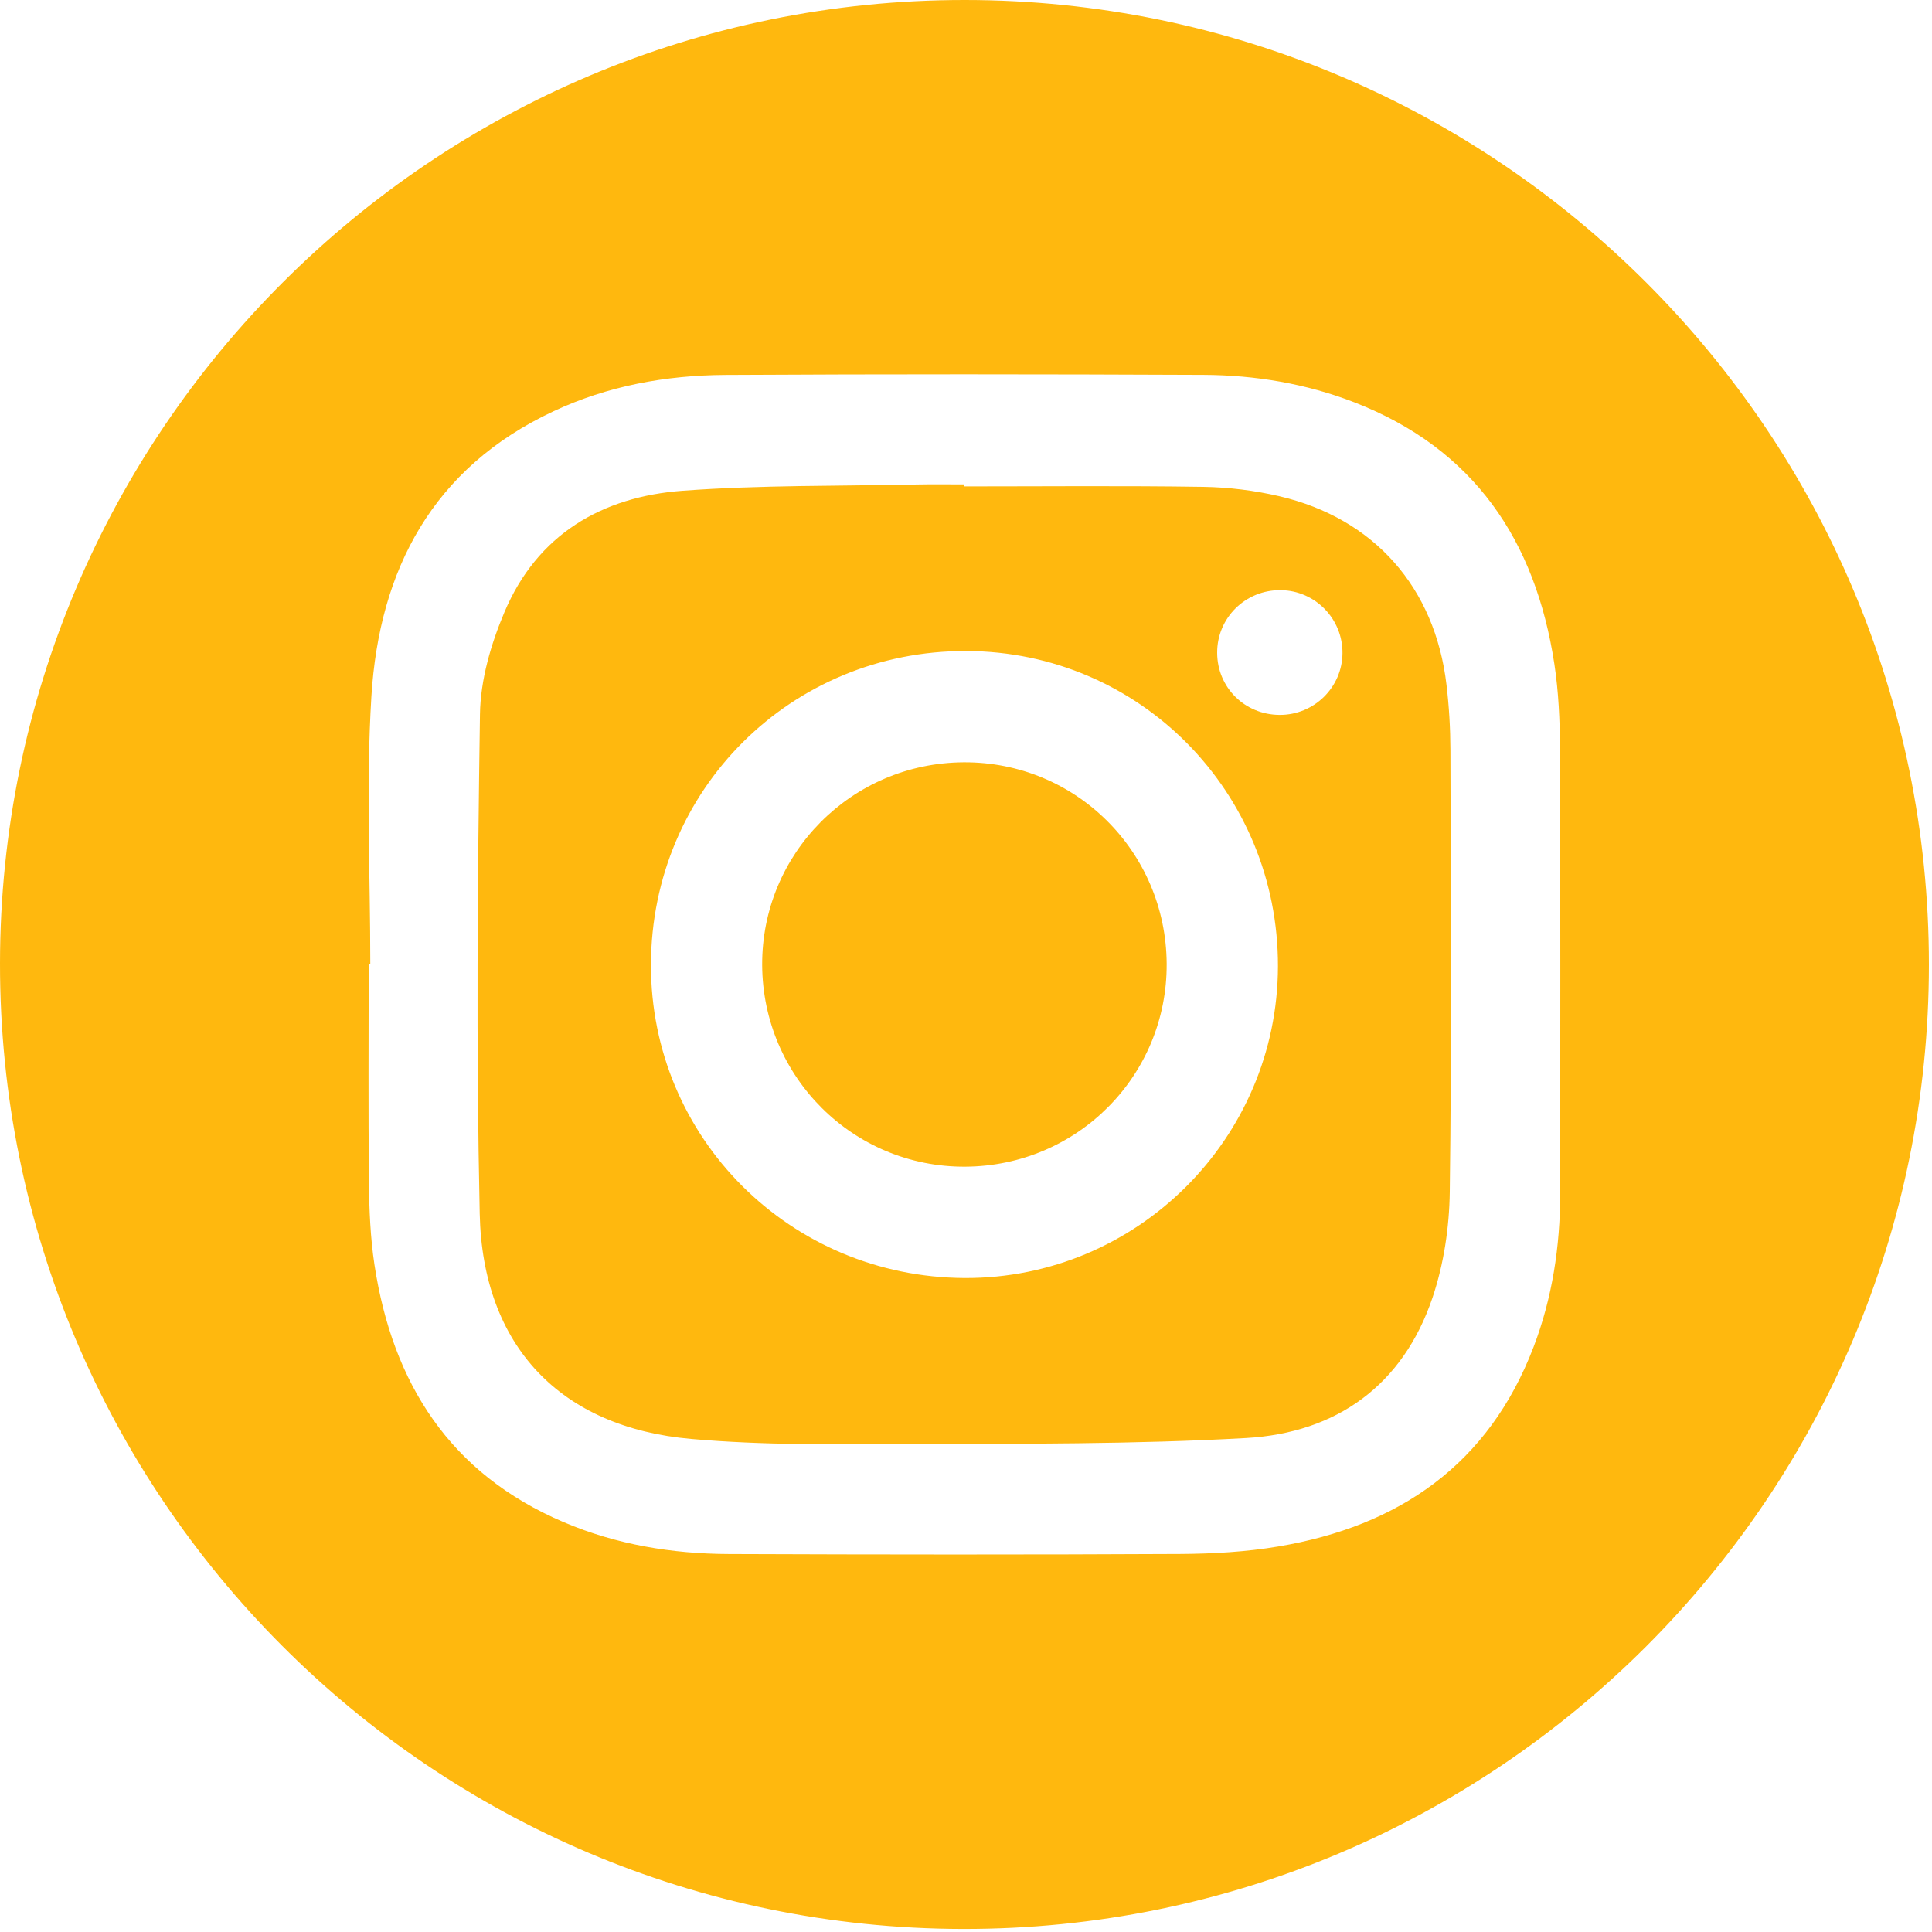 <?xml version="1.0" encoding="utf-8"?>
<!-- Generator: Adobe Illustrator 16.0.0, SVG Export Plug-In . SVG Version: 6.00 Build 0)  -->
<!DOCTYPE svg PUBLIC "-//W3C//DTD SVG 1.1//EN" "http://www.w3.org/Graphics/SVG/1.1/DTD/svg11.dtd">
<svg version="1.1" id="Capa_1" xmlns="http://www.w3.org/2000/svg" xmlns:xlink="http://www.w3.org/1999/xlink" x="0px" y="0px"
	 width="30px" height="30px" viewBox="0 0 30 30" enable-background="new 0 0 30 30" xml:space="preserve">
<g>
	<path fill-rule="evenodd" clip-rule="evenodd" fill="#FFB80E" d="M14.985,0c8.264,0.005,14.968,6.714,14.967,14.979
		c-0.001,8.274-6.728,14.988-15.001,14.974C6.689,29.938-0.007,23.224,0,14.958C0.006,6.699,6.723-0.005,14.985,0z M5.75,14.976
		c-0.008,0-0.017,0-0.025,0c0,1.128-0.008,2.256,0.004,3.383c0.004,0.428,0.022,0.86,0.086,1.282
		c0.281,1.841,1.174,3.244,2.938,3.995c0.818,0.349,1.685,0.492,2.569,0.495c2.335,0.009,4.671,0.011,7.006-0.001
		c0.507-0.003,1.021-0.032,1.519-0.116c1.875-0.315,3.269-1.271,3.967-3.1c0.291-0.763,0.411-1.559,0.413-2.374
		c0.001-2.306,0.004-4.611-0.003-6.917c-0.003-0.438-0.022-0.88-0.088-1.313c-0.292-1.915-1.246-3.34-3.104-4.062
		c-0.752-0.292-1.541-0.423-2.343-0.427c-2.476-0.011-4.951-0.013-7.426,0.001c-0.924,0.005-1.828,0.17-2.672,0.566
		c-1.873,0.878-2.702,2.458-2.824,4.426C5.682,12.197,5.75,13.588,5.75,14.976z"/>
	<path fill-rule="evenodd" clip-rule="evenodd" fill="#FFB80E" d="M14.971,7.553c1.238,0,2.476-0.012,3.713,0.007
		c0.396,0.006,0.799,0.056,1.185,0.146c1.471,0.345,2.414,1.419,2.592,2.926c0.04,0.336,0.06,0.676,0.061,1.014
		c0.005,2.287,0.02,4.574-0.01,6.859c-0.007,0.55-0.092,1.122-0.267,1.642c-0.46,1.365-1.492,2.103-2.896,2.183
		c-1.742,0.098-3.491,0.087-5.237,0.095c-1.127,0.004-2.26,0.018-3.38-0.081c-2.03-0.178-3.239-1.443-3.283-3.498
		c-0.056-2.585-0.034-5.172,0.004-7.757c0.008-0.532,0.17-1.089,0.38-1.584C8.342,8.3,9.345,7.712,10.602,7.62
		c1.213-0.089,2.433-0.071,3.65-0.097c0.24-0.005,0.479-0.001,0.719-0.001C14.971,7.532,14.971,7.542,14.971,7.553z M19.844,15.005
		c0.006-2.707-2.149-4.889-4.84-4.896c-2.719-0.007-4.889,2.15-4.896,4.868c-0.007,2.69,2.16,4.855,4.871,4.868
		C17.651,19.856,19.838,17.682,19.844,15.005z M19.869,11.101c0.535,0.003,0.973-0.427,0.977-0.958
		c0.004-0.535-0.424-0.972-0.956-0.979c-0.549-0.008-0.993,0.429-0.99,0.974C18.902,10.674,19.327,11.098,19.869,11.101z"/>
	<path fill-rule="evenodd" clip-rule="evenodd" fill="#FFB80E" d="M18.116,14.965c0.01,1.736-1.386,3.142-3.129,3.151
		c-1.735,0.009-3.142-1.388-3.152-3.129c-0.009-1.734,1.389-3.141,3.131-3.15C16.702,11.828,18.106,13.222,18.116,14.965z"/>
</g>
</svg>
